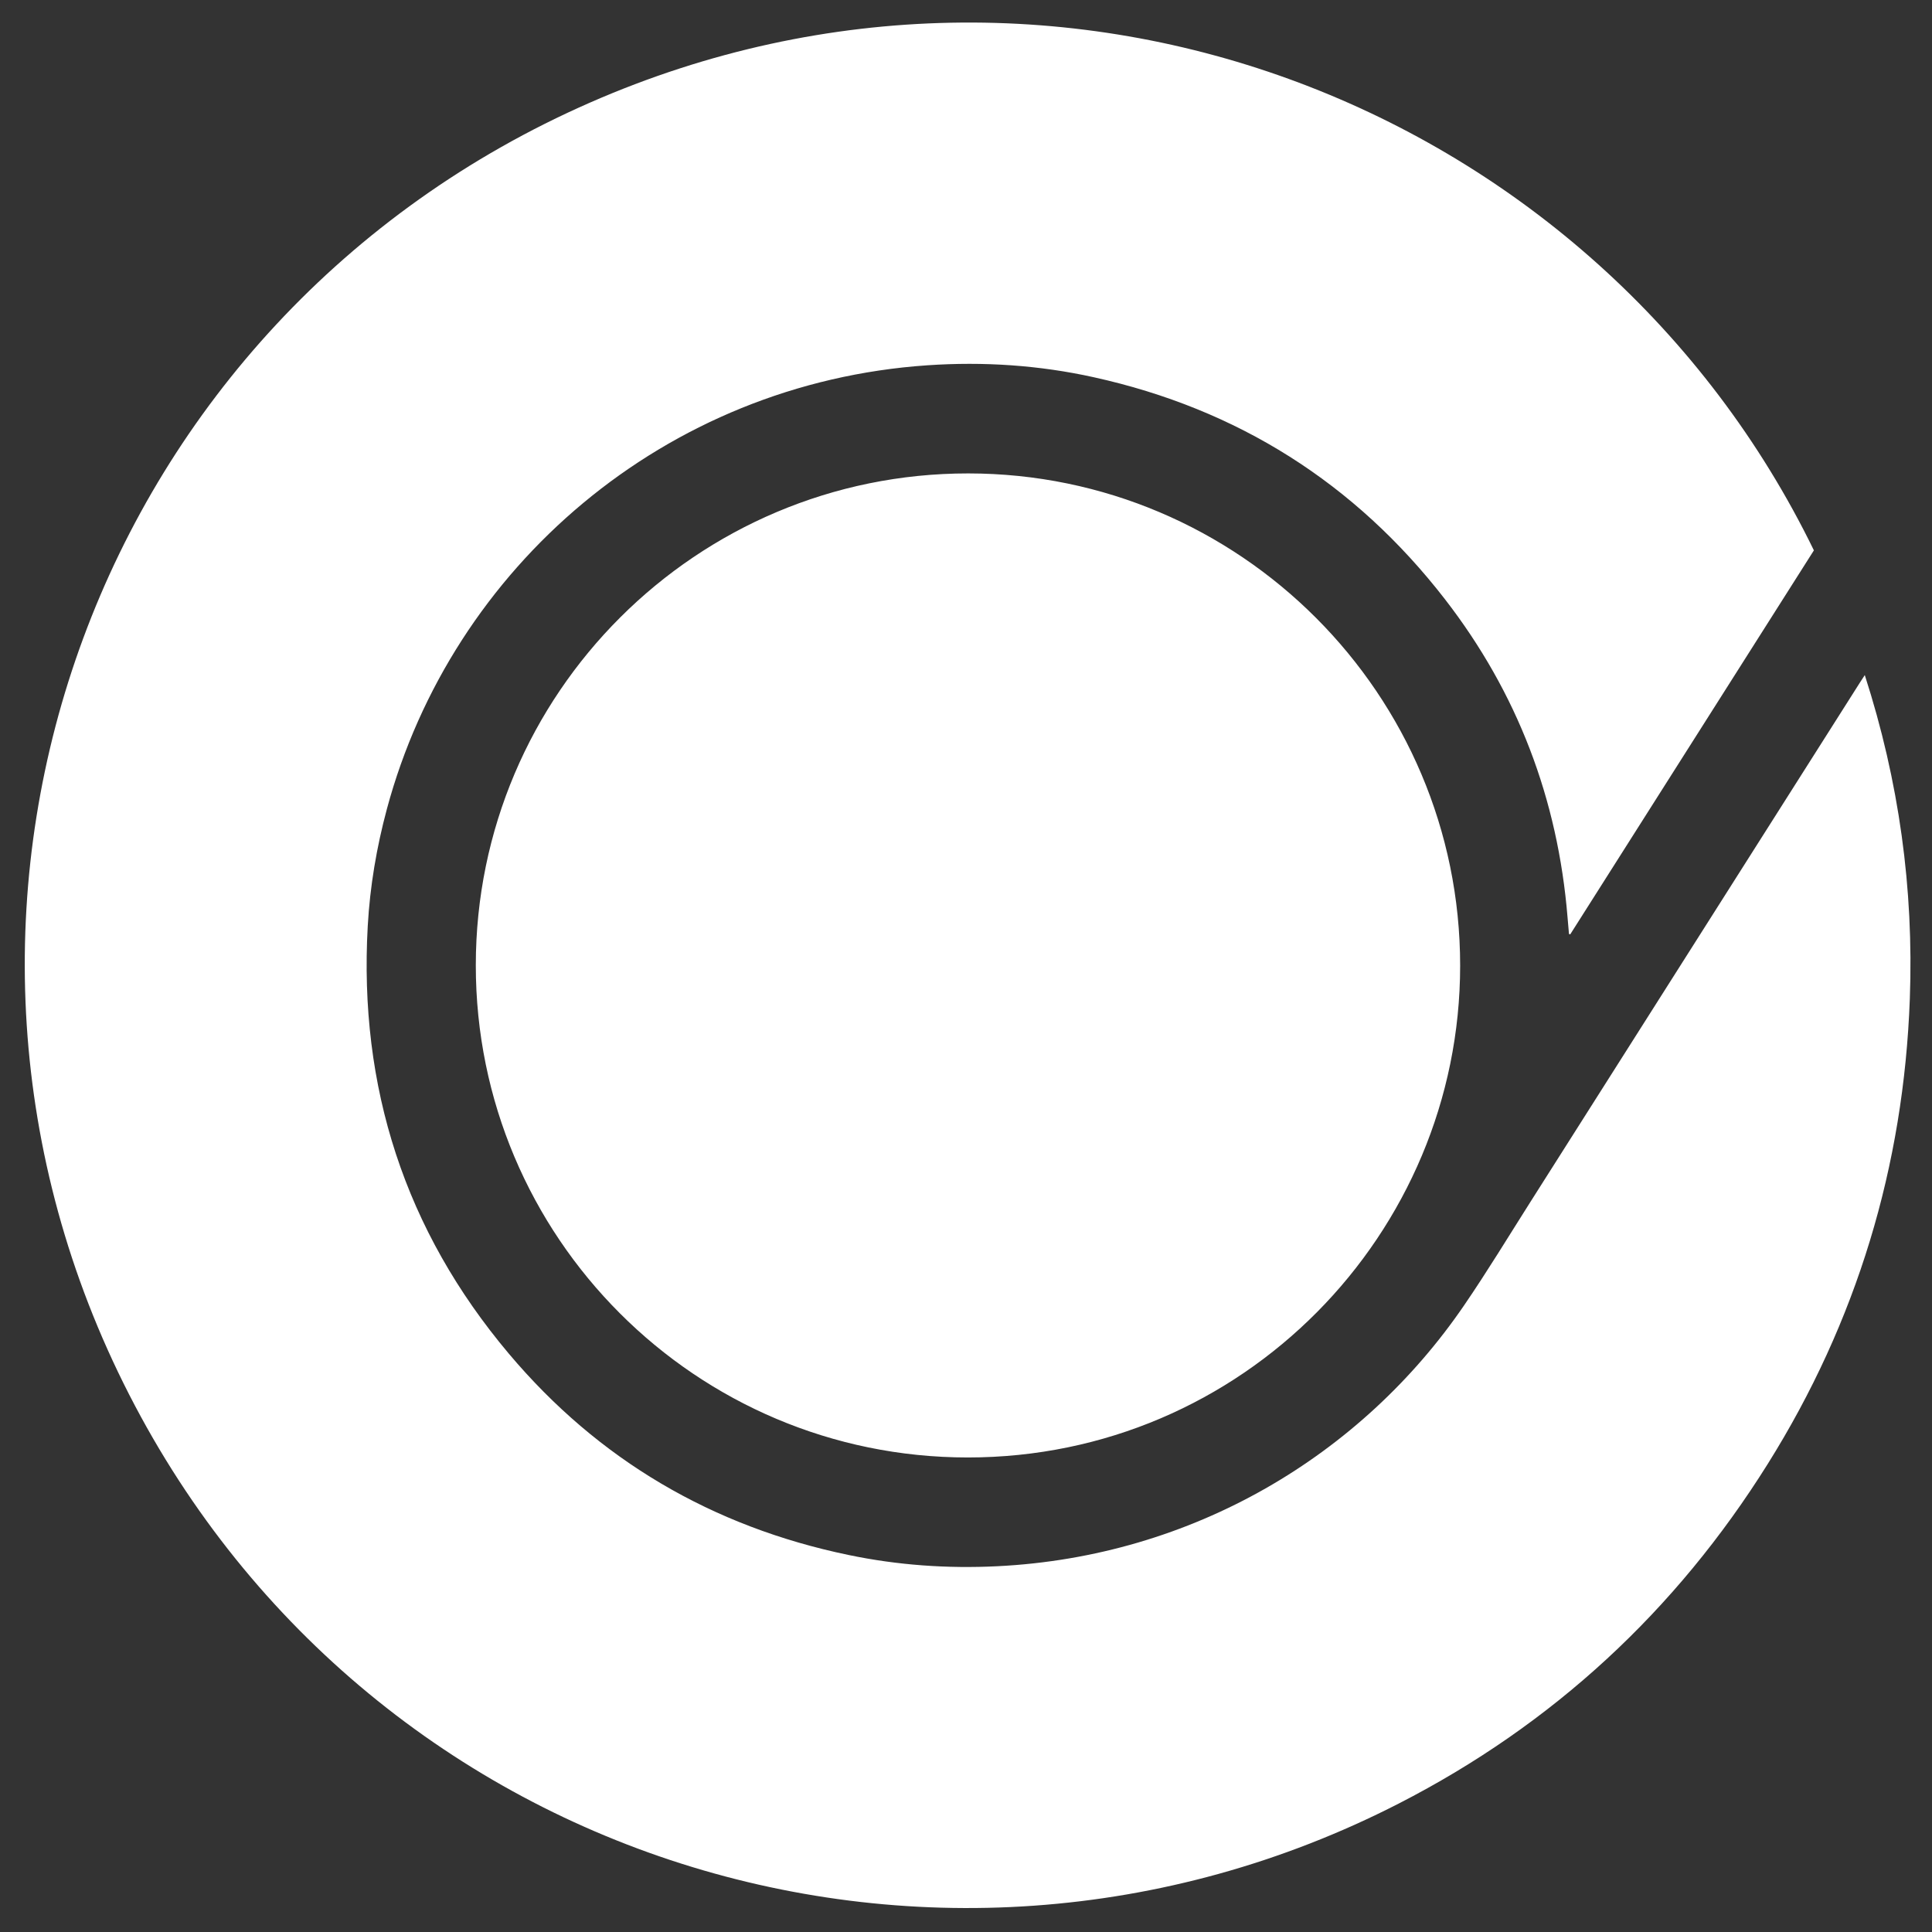 <?xml version="1.0" encoding="utf-8"?>
<!-- Generator: Adobe Illustrator 16.0.0, SVG Export Plug-In . SVG Version: 6.00 Build 0)  -->
<!DOCTYPE svg PUBLIC "-//W3C//DTD SVG 1.1//EN" "http://www.w3.org/Graphics/SVG/1.1/DTD/svg11.dtd">
<svg version="1.1" id="Layer_1" xmlns="http://www.w3.org/2000/svg" xmlns:xlink="http://www.w3.org/1999/xlink" x="0px" y="0px"
	 width="200px" height="200px" viewBox="0 0 200 200" enable-background="new 0 0 200 200" xml:space="preserve">
<rect x="0" y="0" width="200" height="200" fill="#333333" stroke="none"/>
<g id="ico">
	<g>
		<path fill="#FFFFFF" d="M193.042,69.885c-0.228,0.354-0.377,0.575-0.519,0.799c-11.358,17.9-22.715,35.804-34.074,53.705
			c-2.282,3.596-4.489,7.241-6.893,10.752c-10.61,15.517-28.08,25.992-48.304,26.994c-5.179,0.258-10.325-0.105-15.411-1.164
			c-14.097-2.929-25.892-9.835-35.158-20.83c-10.764-12.772-15.552-27.609-14.613-44.287c0.23-4.107,0.916-8.142,1.982-12.111
			c6.742-25.058,28.788-44.08,55.962-45.929c5.8-0.394,11.552-0.015,17.229,1.241C128.112,42.341,140.26,50,149.577,62.026
			c7.504,9.689,11.694,20.708,12.694,32.929c0.047,0.576,0.1,1.152,0.149,1.728c0.043,0.014,0.086,0.03,0.128,0.044
			c8.415-13.259,16.827-26.519,25.225-39.753C165.466,11.162,110.15-10.865,61.107,10.608
			C10.111,32.935-11.582,92.411,12.208,142.016c24.145,50.34,84.131,69.527,132.601,44.681
			c15.952-8.177,28.678-19.959,38.187-35.149c9.214-14.723,14.077-30.813,14.709-48.156
			C198.119,92.005,196.591,80.88,193.042,69.885z M100.229,49.008c-28.1-0.009-50.963,22.782-50.974,50.912
			c-0.008,28.137,22.791,50.953,50.926,50.957c28.459,0.006,50.971-23.162,50.973-50.908
			C151.158,71.886,128.334,49.018,100.229,49.008z"/>
	</g>
</g>
</svg>

